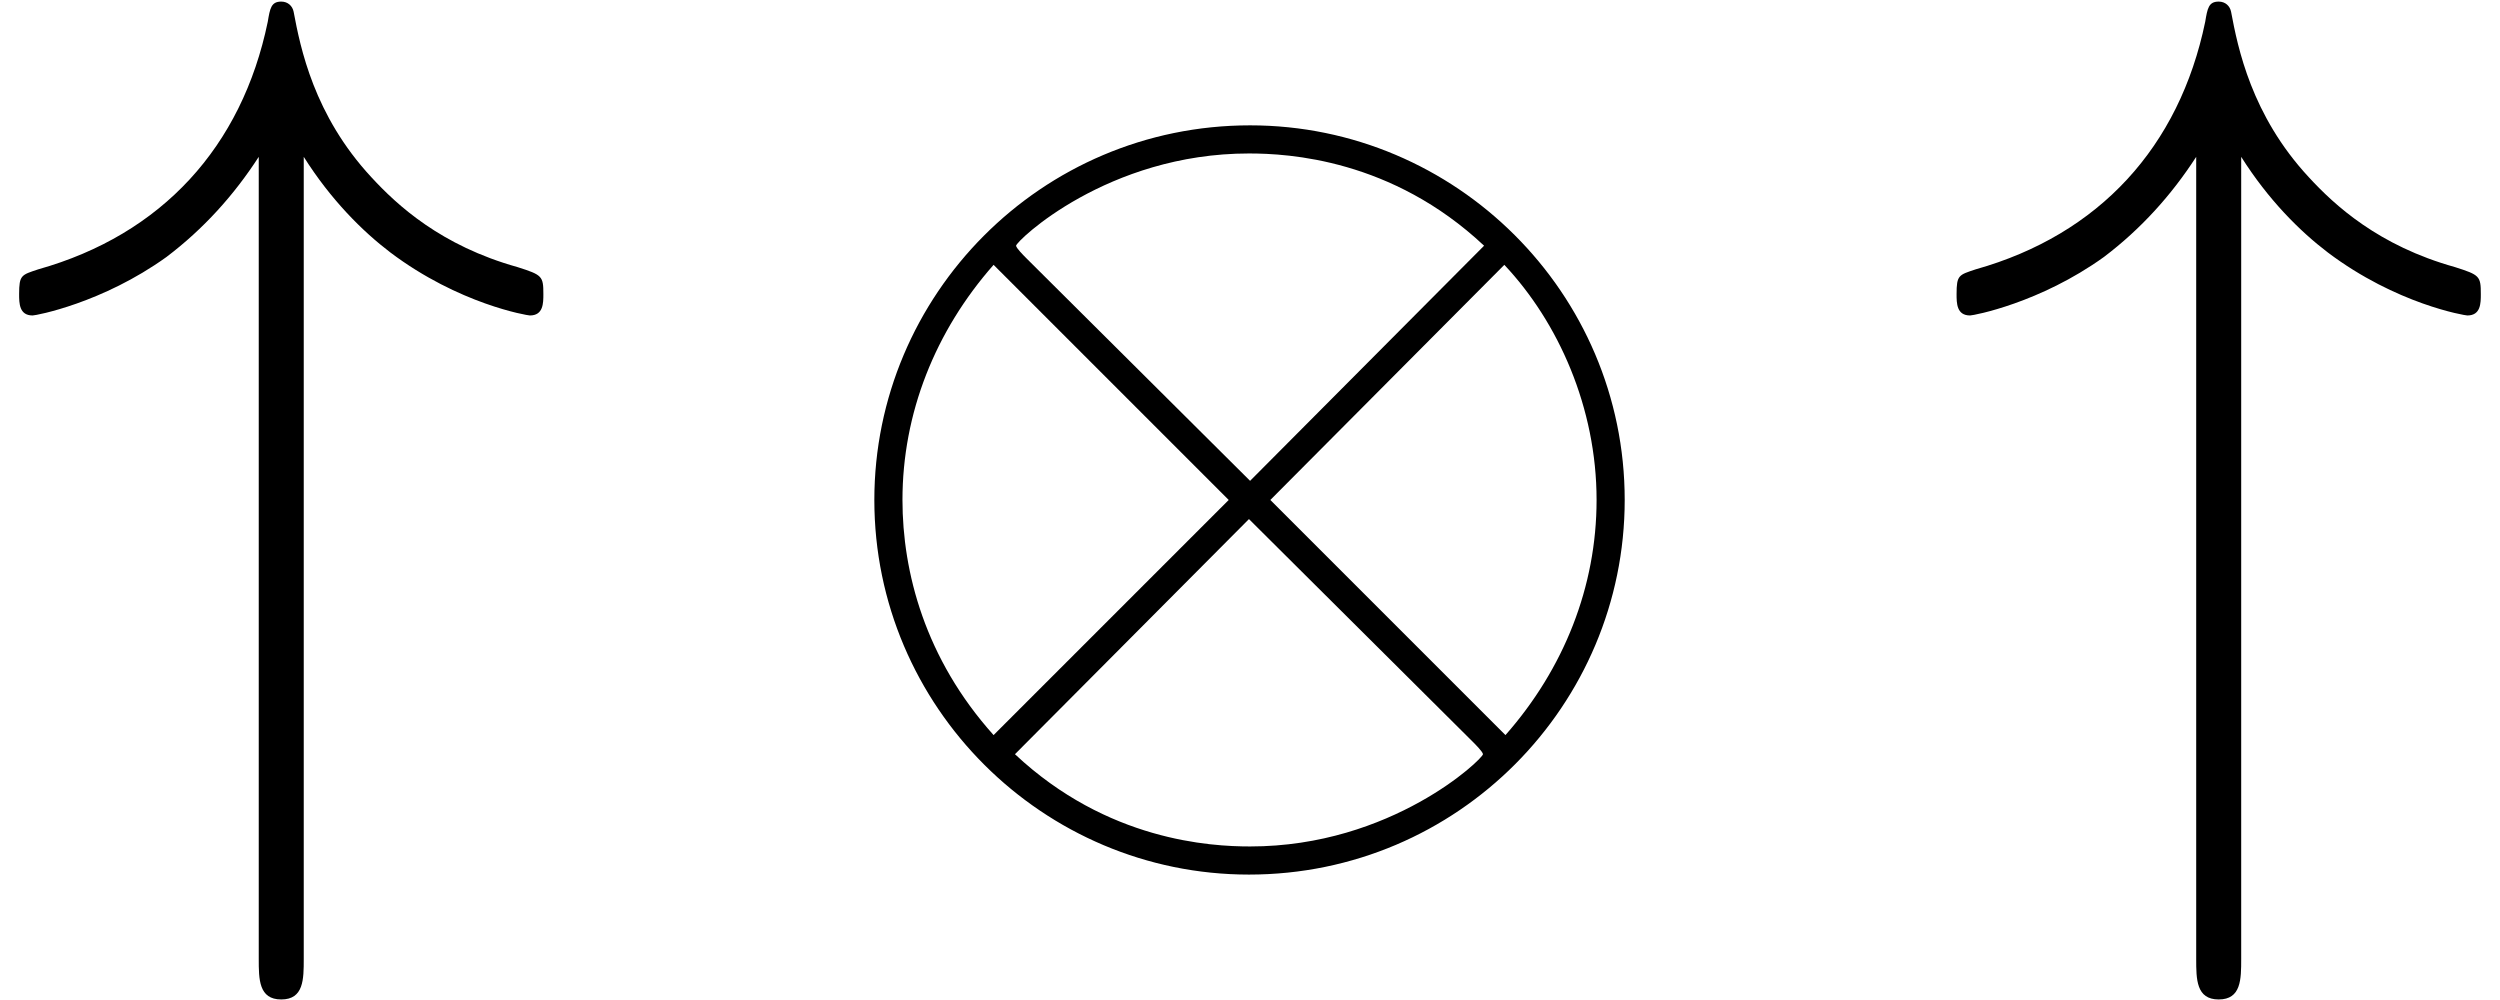 <?xml version='1.0' encoding='ISO-8859-1'?>
<!DOCTYPE svg PUBLIC "-//W3C//DTD SVG 1.1//EN" "http://www.w3.org/Graphics/SVG/1.1/DTD/svg11.dtd">
<!-- This file was generated by dvisvgm 1.0.11 () -->
<!-- Tue Jun 30 02:19:18 2020 -->
<svg height='10.667pt' version='1.1' viewBox='92.4 67.267 26.667 10.667' width='26.667pt' xmlns='http://www.w3.org/2000/svg' xmlns:xlink='http://www.w3.org/1999/xlink'>
<defs>
<path d='M7.22 -2.5C7.22 -4.34 5.72 -5.83 3.89 -5.83C2.03 -5.83 0.55 -4.32 0.55 -2.5C0.55 -0.66 2.05 0.83 3.88 0.83C5.74 0.83 7.22 -0.68 7.22 -2.5ZM1.9 -4.65C1.88 -4.67 1.81 -4.74 1.81 -4.76C1.81 -4.8 2.62 -5.58 3.88 -5.58C4.23 -5.58 5.15 -5.53 5.97 -4.76L3.89 -2.67L1.9 -4.65ZM1.61 -0.41C1 -1.09 0.8 -1.86 0.8 -2.5C0.8 -3.27 1.09 -4 1.61 -4.59L3.7 -2.5L1.61 -0.41ZM6.15 -4.59C6.63 -4.08 6.97 -3.32 6.97 -2.5C6.97 -1.73 6.68 -1 6.16 -0.41L4.07 -2.5L6.15 -4.59ZM5.87 -0.35C5.89 -0.33 5.96 -0.26 5.96 -0.24C5.96 -0.2 5.15 0.58 3.89 0.58C3.54 0.58 2.62 0.53 1.8 -0.24L3.88 -2.33L5.87 -0.35Z' id='g0-10'/>
<path d='M2.7 -5.55C2.94 -5.17 3.22 -4.89 3.47 -4.7C4.08 -4.24 4.69 -4.14 4.71 -4.14C4.83 -4.14 4.83 -4.25 4.83 -4.33C4.83 -4.49 4.82 -4.5 4.6 -4.57C3.92 -4.76 3.53 -5.12 3.3 -5.37C2.79 -5.92 2.67 -6.52 2.61 -6.84C2.6 -6.89 2.56 -6.93 2.5 -6.93C2.41 -6.93 2.4 -6.87 2.38 -6.75C2.15 -5.64 1.44 -4.86 0.34 -4.55C0.19 -4.5 0.17 -4.5 0.17 -4.33C0.17 -4.25 0.17 -4.14 0.29 -4.14C0.32 -4.14 0.91 -4.25 1.48 -4.66C1.81 -4.91 2.08 -5.21 2.3 -5.55V1.58C2.3 1.76 2.3 1.94 2.5 1.94S2.7 1.76 2.7 1.58V-5.55Z' id='g0-34'/>
</defs>
<g id='page1' transform='matrix(1.2 0 0 1.2 0 0)'>
<use x='77' xlink:href='#g0-34' y='63'/>
<use x='84.222' xlink:href='#g0-10' y='63'/>
<use x='94.222' xlink:href='#g0-34' y='63'/>
</g>
</svg>
